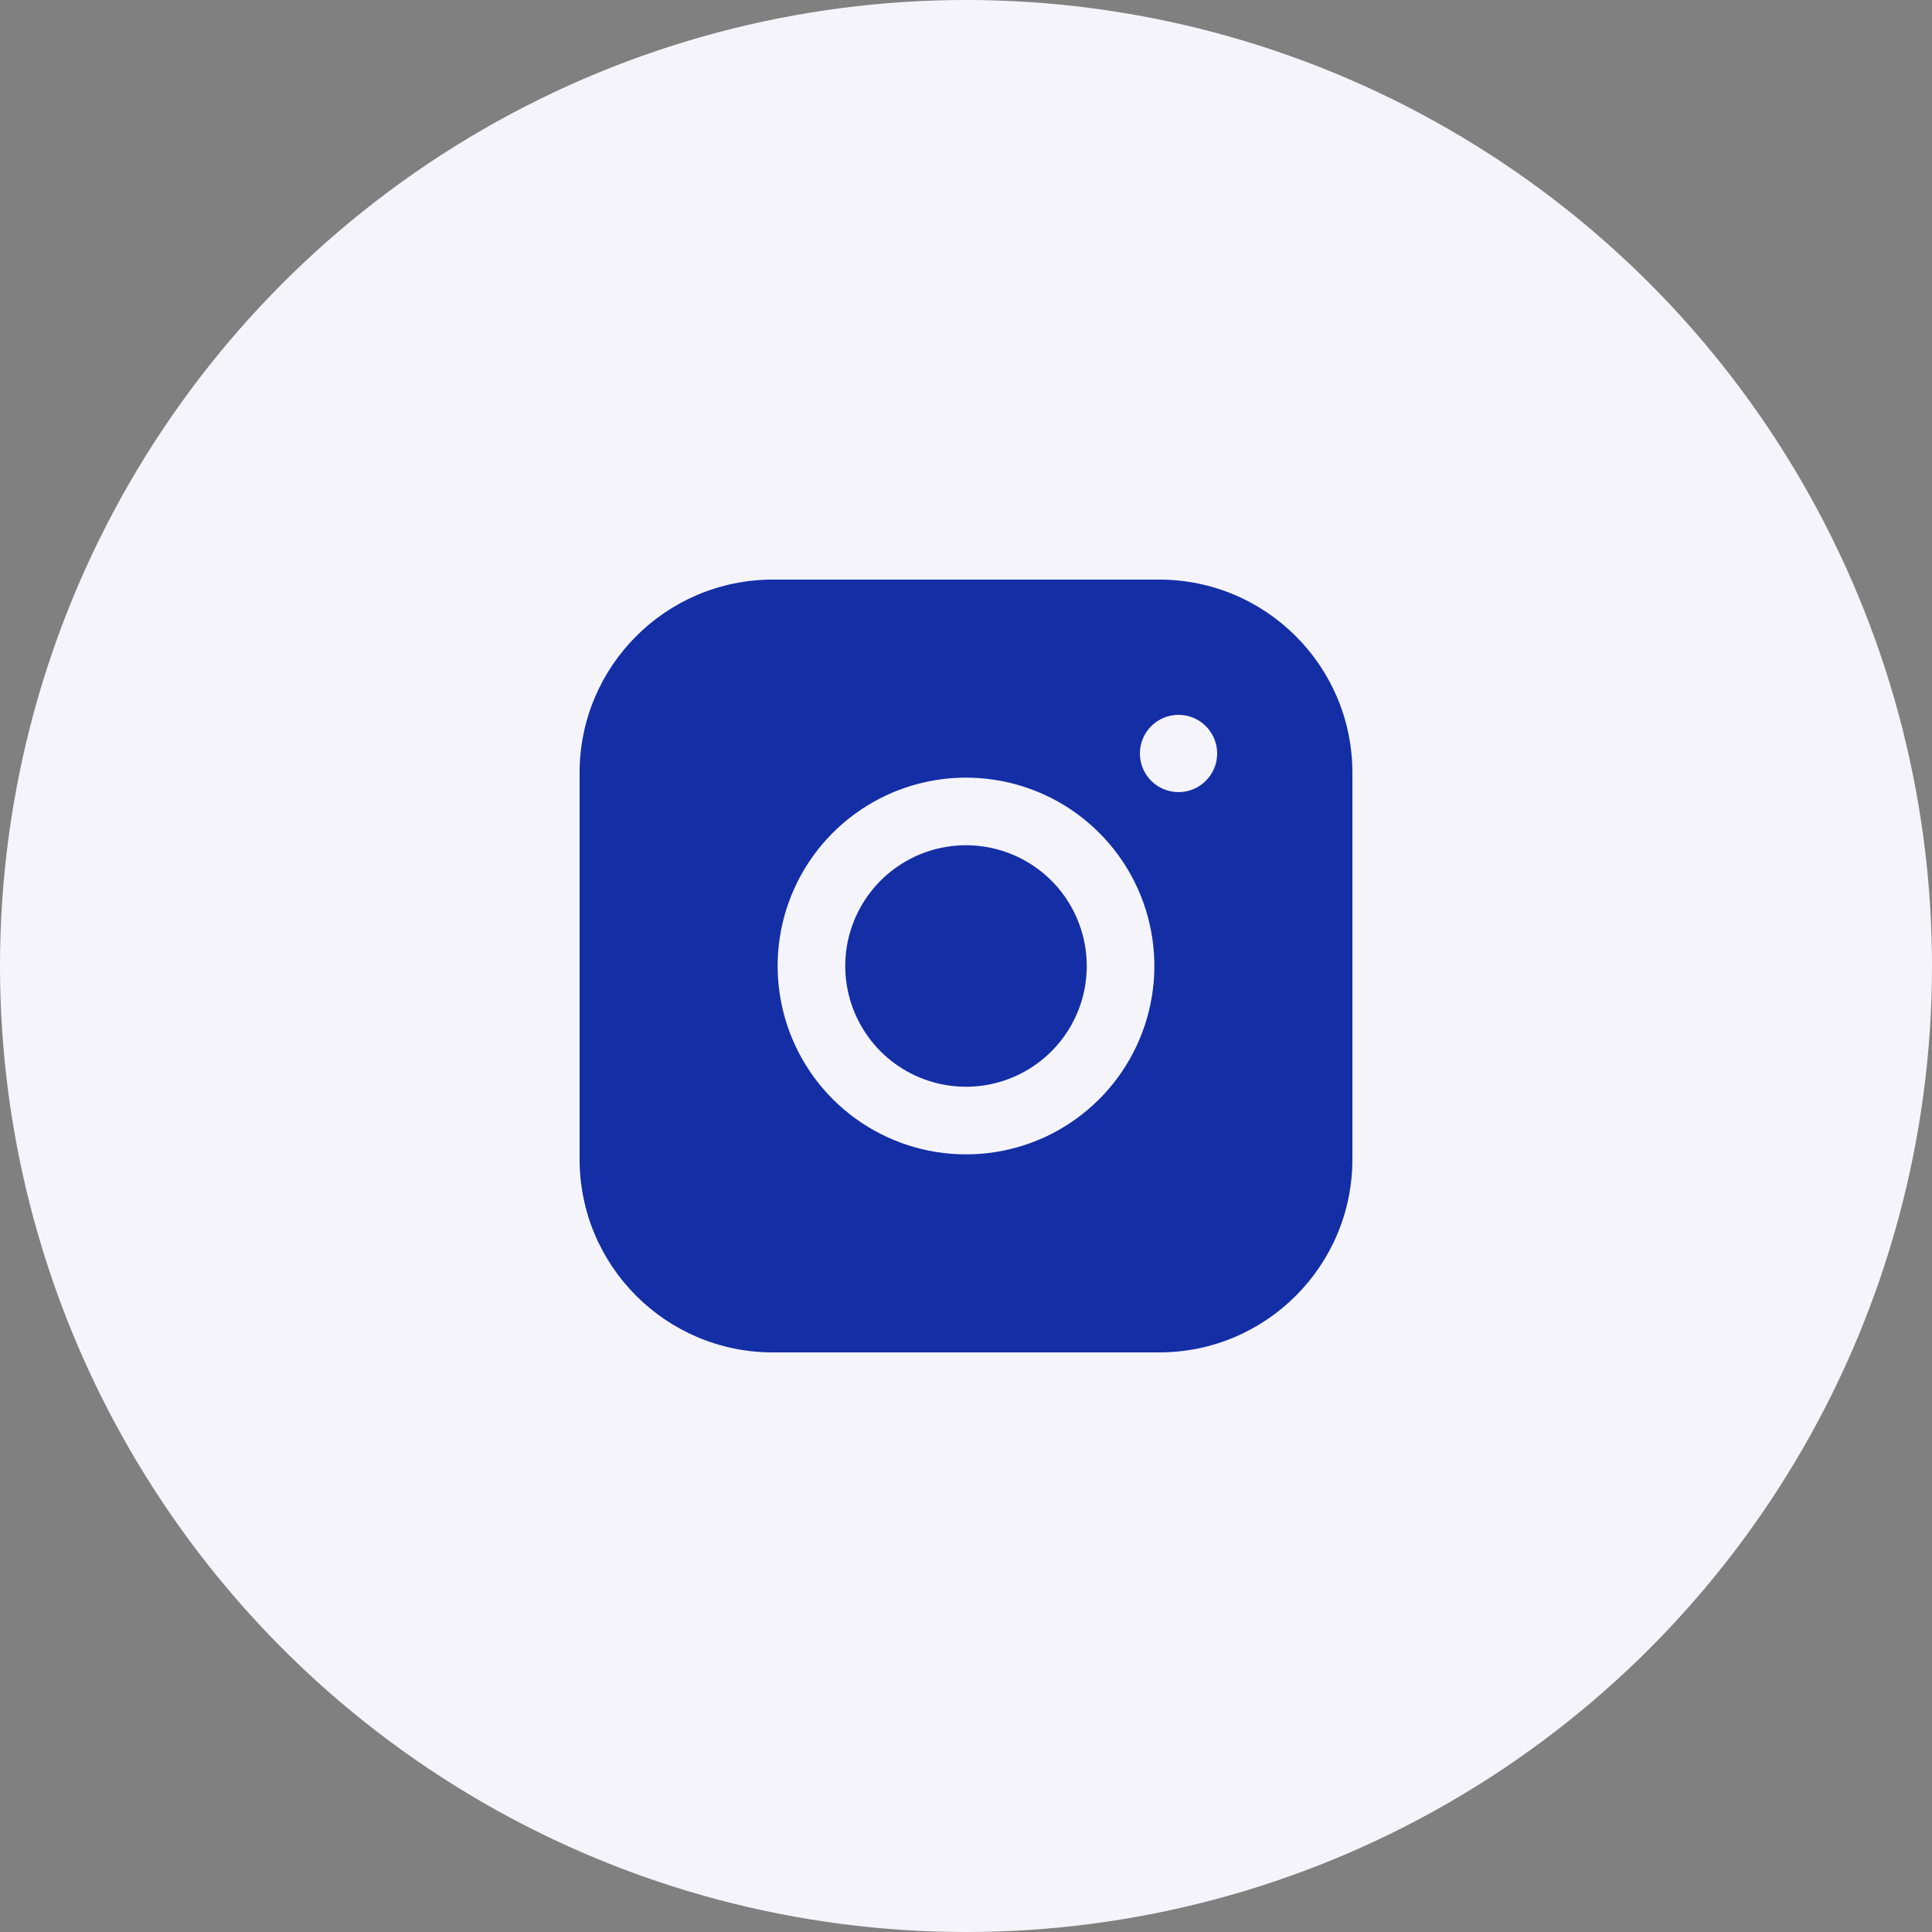 <svg xmlns="http://www.w3.org/2000/svg" width="50" height="50" viewBox="0.0 0.0 50.0 50.0" fill="none">
<rect x="0.0" y="0.0" width="50.0" height="50.0" fill="#808080" stroke="none"/>
<circle cx="25" cy="25" r="25" fill="#F4F4FA" />
<g clip-path="url(#clip0_549_47529)">
<g clip-path="url(#clip1_549_47529)">
<g clip-path="url(#clip2_549_47529)">
<g clip-path="url(#clip3_549_47529)">
<path fill-rule="evenodd" clip-rule="evenodd" d="M30 15H20C17.239 15 15 17.239 15 20V30C15 32.761 17.239 35 20 35H30C32.761 35 35 32.761 35 30V20C35 17.239 32.761 15 30 15ZM25.458 21.909C24.808 21.812 24.144 21.923 23.561 22.226C22.977 22.529 22.504 23.008 22.209 23.595C21.913 24.182 21.81 24.848 21.915 25.497C22.019 26.145 22.326 26.745 22.79 27.21C23.255 27.674 23.855 27.981 24.503 28.085C25.152 28.19 25.818 28.087 26.405 27.791C26.992 27.496 27.471 27.023 27.774 26.439C28.077 25.856 28.188 25.192 28.091 24.542C27.993 23.878 27.684 23.264 27.21 22.79C26.736 22.316 26.122 22.007 25.458 21.909ZM22.755 20.673C23.665 20.201 24.701 20.027 25.715 20.178C26.75 20.331 27.708 20.813 28.447 21.553C29.187 22.292 29.669 23.25 29.822 24.285C29.973 25.299 29.799 26.335 29.327 27.245C28.855 28.155 28.108 28.893 27.192 29.355C26.276 29.816 25.238 29.976 24.226 29.813C23.213 29.65 22.278 29.172 21.553 28.447C20.828 27.722 20.35 26.787 20.187 25.774C20.024 24.762 20.184 23.724 20.645 22.808C21.107 21.892 21.845 21.145 22.755 20.673ZM30.5 20.5C31.052 20.5 31.5 20.052 31.5 19.5C31.5 18.948 31.052 18.5 30.5 18.5C29.948 18.5 29.5 18.948 29.5 19.5C29.5 20.052 29.948 20.5 30.5 20.5Z" fill="#142EA6" />
</g>
</g>
</g>
</g>
<defs>
<clipPath id="clip0_549_47529">
<rect width="24" height="24" fill="white" transform="translate(13 13)" />
</clipPath>
<clipPath id="clip1_549_47529">
<rect width="24" height="24" fill="white" transform="translate(13 13)" />
</clipPath>
<clipPath id="clip2_549_47529">
<rect width="24" height="24" fill="white" transform="translate(13 13)" />
</clipPath>
<clipPath id="clip3_549_47529">
<rect width="24" height="24" fill="white" transform="translate(13 13)" />
</clipPath>
</defs>
</svg>
